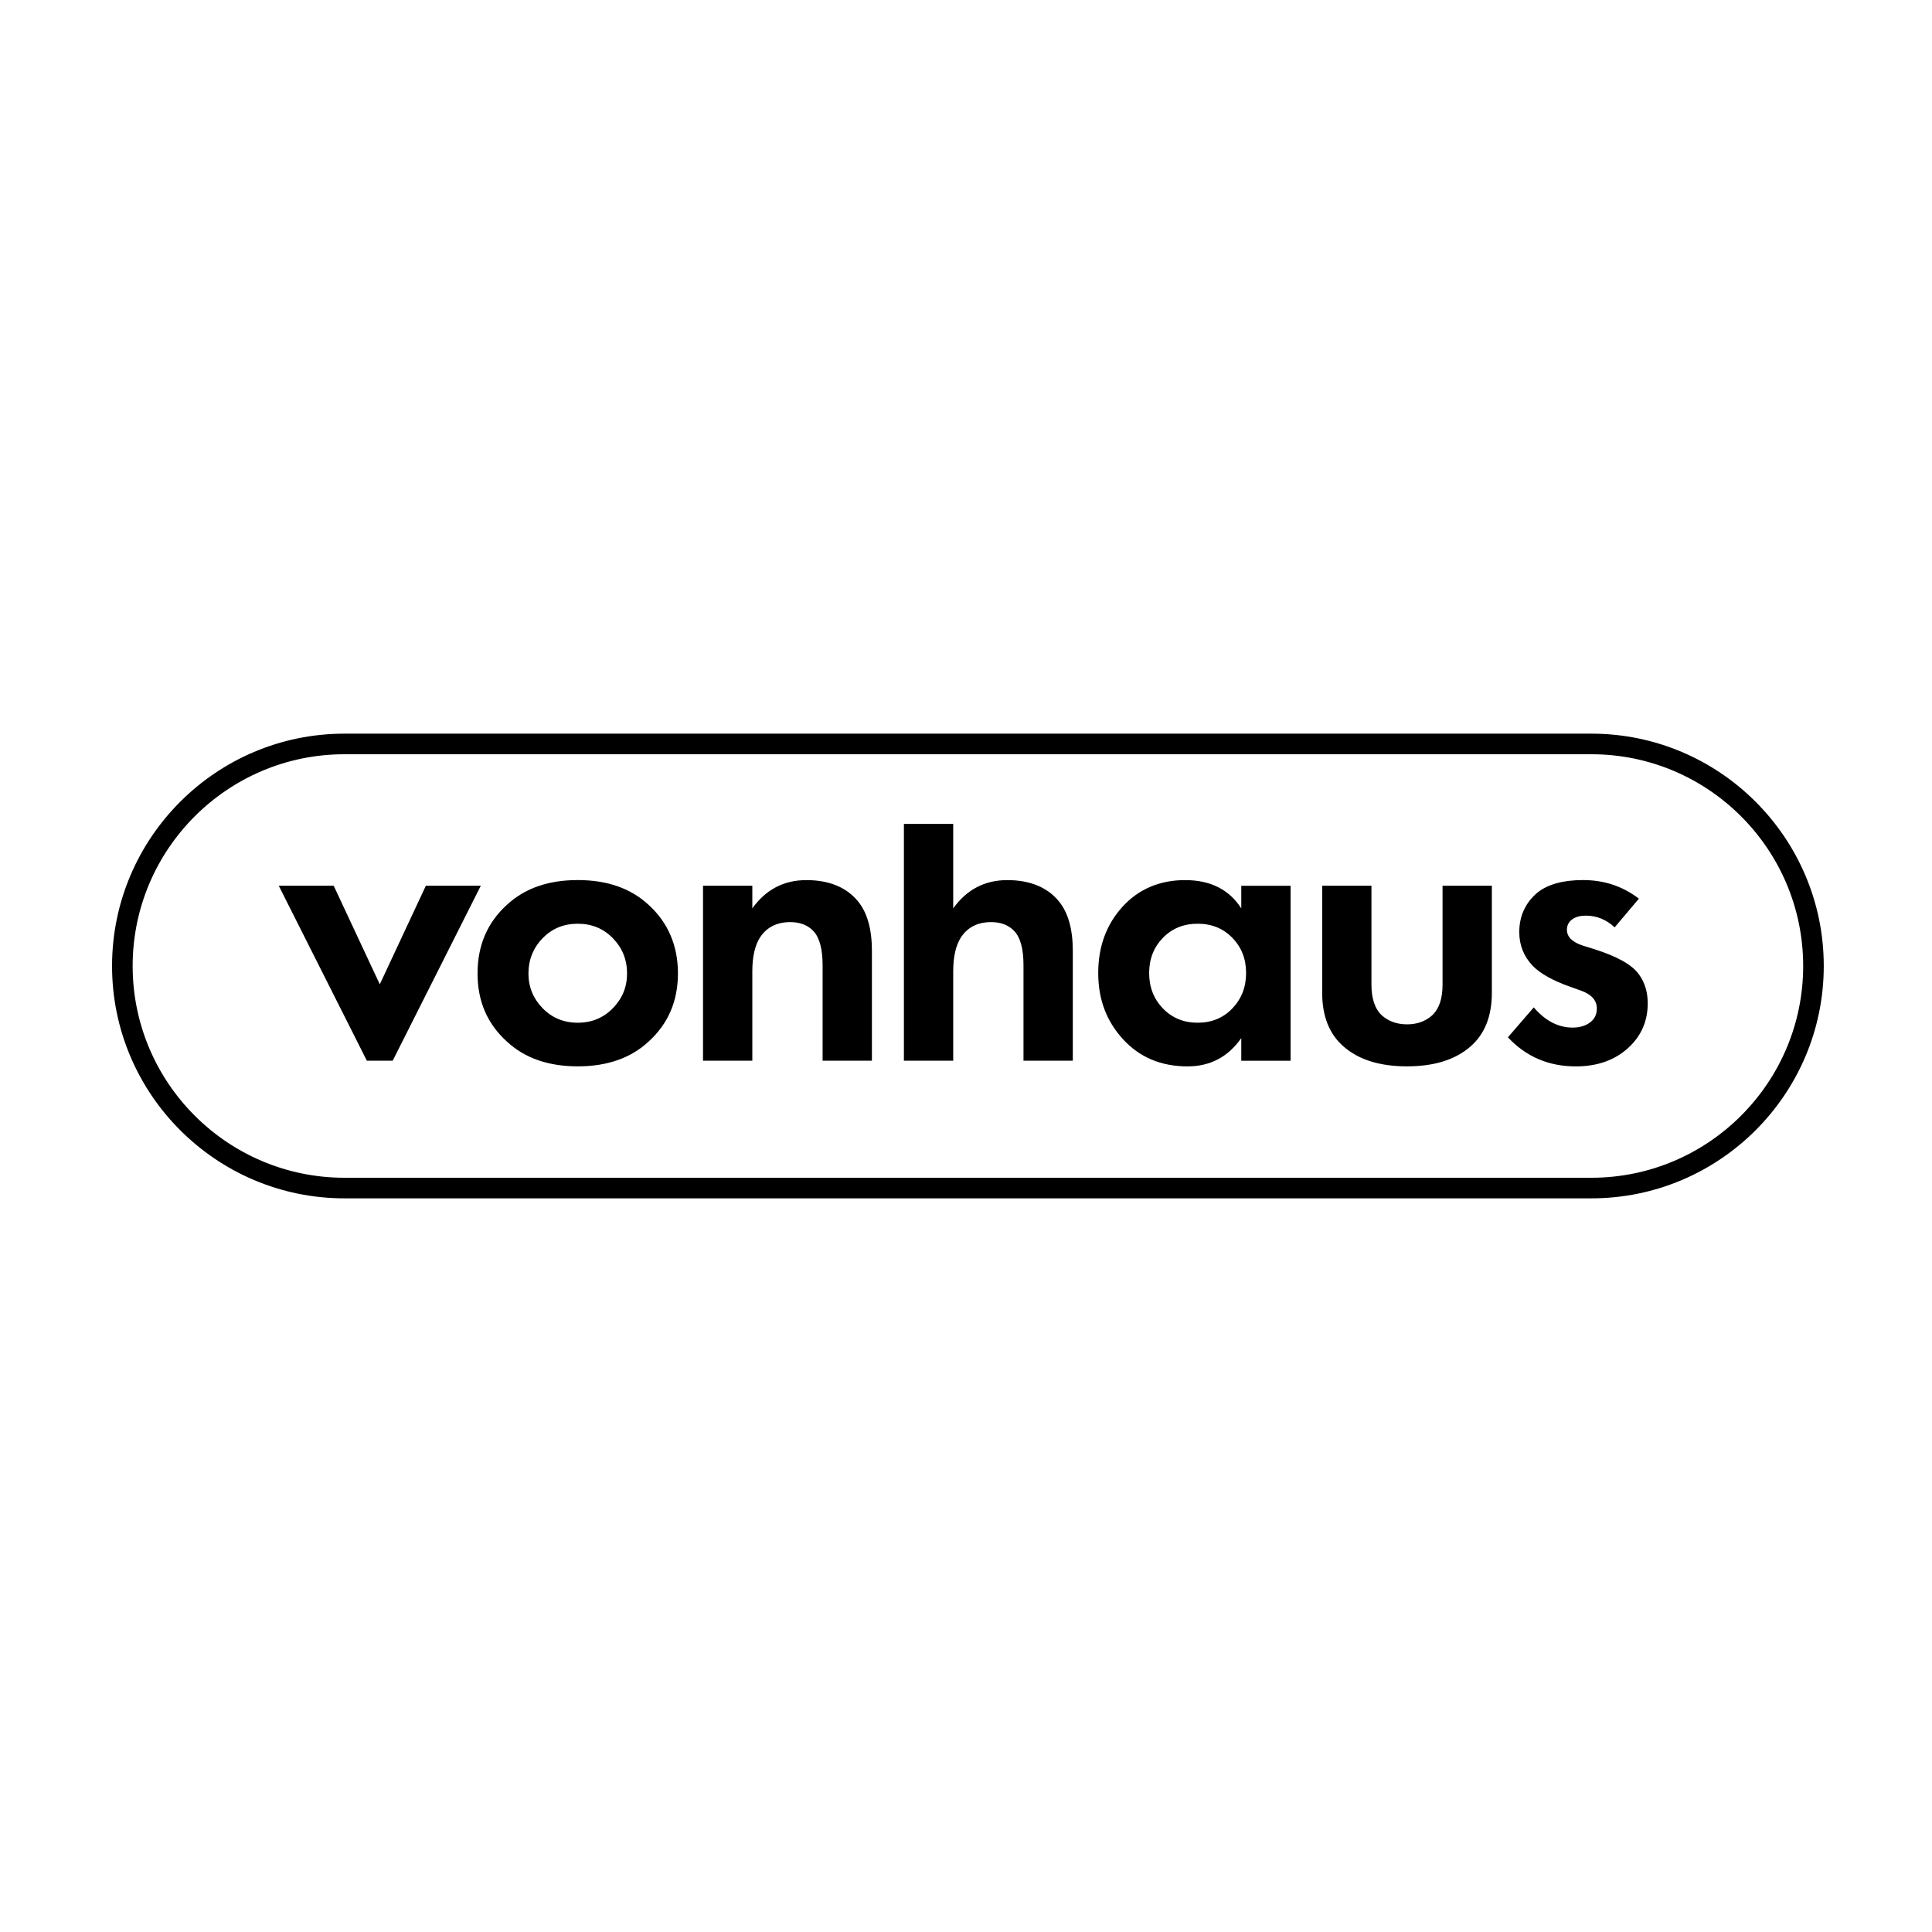 <svg xmlns="http://www.w3.org/2000/svg" viewBox="0 0 500 500"><path d="M72.14 229.23h14.22l11.93 25.51 11.92-25.51h14.22l-22.8 45.28h-6.69l-22.8-45.28zM167.82 234.14c-4.6-4.25-10.7-6.38-18.3-6.38s-13.7 2.12-18.3 6.38c-5.09 4.6-7.63 10.53-7.63 17.78s2.54 13.07 7.63 17.67c4.6 4.25 10.7 6.38 18.3 6.38s13.7-2.12 18.3-6.38c5.09-4.6 7.63-10.49 7.63-17.67s-2.55-13.17-7.63-17.78Zm-9.2 26.77c-2.44 2.51-5.47 3.77-9.1 3.77s-6.66-1.26-9.1-3.77c-2.44-2.51-3.66-5.51-3.66-8.99s1.22-6.59 3.66-9.1c2.44-2.51 5.47-3.76 9.1-3.76s6.66 1.25 9.1 3.76c2.44 2.51 3.66 5.54 3.66 9.1s-1.22 6.48-3.66 8.99ZM181.94 274.51v-45.28h12.76v5.86c3.49-4.88 8.16-7.32 14.01-7.32s10.38 1.85 13.38 5.54c2.37 2.93 3.56 7.18 3.56 12.76v28.44h-12.76v-24.68c0-4.25-.8-7.21-2.4-8.89-1.46-1.53-3.45-2.3-5.96-2.3-3.49 0-6.1 1.32-7.84 3.97-1.33 2.09-1.99 5.02-1.99 8.78v23.11h-12.76ZM233.93 274.51v-61.29h12.76v21.87c3.49-4.88 8.16-7.32 14.01-7.32s10.38 1.85 13.38 5.54c2.37 2.93 3.56 7.18 3.56 12.76v28.44h-12.76v-24.68c0-4.25-.8-7.21-2.4-8.89-1.46-1.53-3.45-2.3-5.96-2.3-3.49 0-6.1 1.32-7.84 3.97-1.33 2.09-1.99 5.02-1.99 8.78v23.11h-12.76ZM342.17 229.23h12.76v25.62c0 3.63.91 6.27 2.72 7.95 1.74 1.53 3.9 2.3 6.48 2.3s4.74-.76 6.48-2.3c1.81-1.67 2.72-4.32 2.72-7.95v-25.62h12.76v27.71c0 6.06-1.85 10.7-5.54 13.9-3.91 3.42-9.38 5.13-16.42 5.13s-12.51-1.71-16.41-5.13c-3.7-3.21-5.54-7.84-5.54-13.9v-27.71ZM424.14 232.58l-6.27 7.42c-2.16-2.02-4.64-3.03-7.43-3.03-1.53 0-2.74.33-3.61 1-.87.66-1.31 1.55-1.31 2.66 0 1.81 1.36 3.17 4.08 4.08l3.03.94c5.93 1.88 9.76 4.05 11.5 6.48 1.53 2.09 2.3 4.6 2.3 7.53 0 4.6-1.67 8.44-5.02 11.51-3.49 3.21-8.02 4.81-13.59 4.81-7.04 0-12.9-2.51-17.57-7.53l6.69-7.74c3 3.49 6.34 5.23 10.04 5.23 1.81 0 3.31-.44 4.5-1.31 1.18-.87 1.78-2.07 1.78-3.61 0-2.09-1.32-3.62-3.97-4.6l-2.93-1.05c-4.53-1.6-7.77-3.42-9.72-5.44-2.3-2.44-3.45-5.33-3.45-8.68 0-4.18 1.57-7.6 4.7-10.25 2.72-2.16 6.66-3.24 11.82-3.24 5.44 0 10.25 1.6 14.43 4.81"></path><path d="M411.87 189.87H89.13C55.97 189.87 29 216.85 29 250s26.98 60.13 60.13 60.13h322.73c33.16 0 60.13-26.97 60.13-60.13s-26.98-60.13-60.13-60.13Zm0 114.93H89.13c-30.22 0-54.8-24.58-54.8-54.8s24.58-54.8 54.8-54.8h322.73c30.22 0 54.8 24.58 54.8 54.8s-24.58 54.8-54.8 54.8Z"></path><path d="M321.24 229.23v5.86c-3.14-4.88-7.98-7.32-14.53-7.32s-12.03 2.3-16.21 6.9c-4.18 4.6-6.28 10.32-6.28 17.15s2.14 12.48 6.43 17.15c4.29 4.67 9.85 7.01 16.68 7.01 5.86 0 10.49-2.44 13.91-7.32v5.86H334v-45.28h-12.76Zm-2.3 31.74c-2.37 2.48-5.37 3.71-8.99 3.71s-6.63-1.24-9-3.71c-2.37-2.47-3.55-5.52-3.55-9.15s1.19-6.66 3.55-9.1c2.37-2.44 5.37-3.66 9-3.66s6.62 1.22 8.99 3.66c2.37 2.44 3.55 5.47 3.55 9.1s-1.19 6.68-3.55 9.15Z"></path></svg>